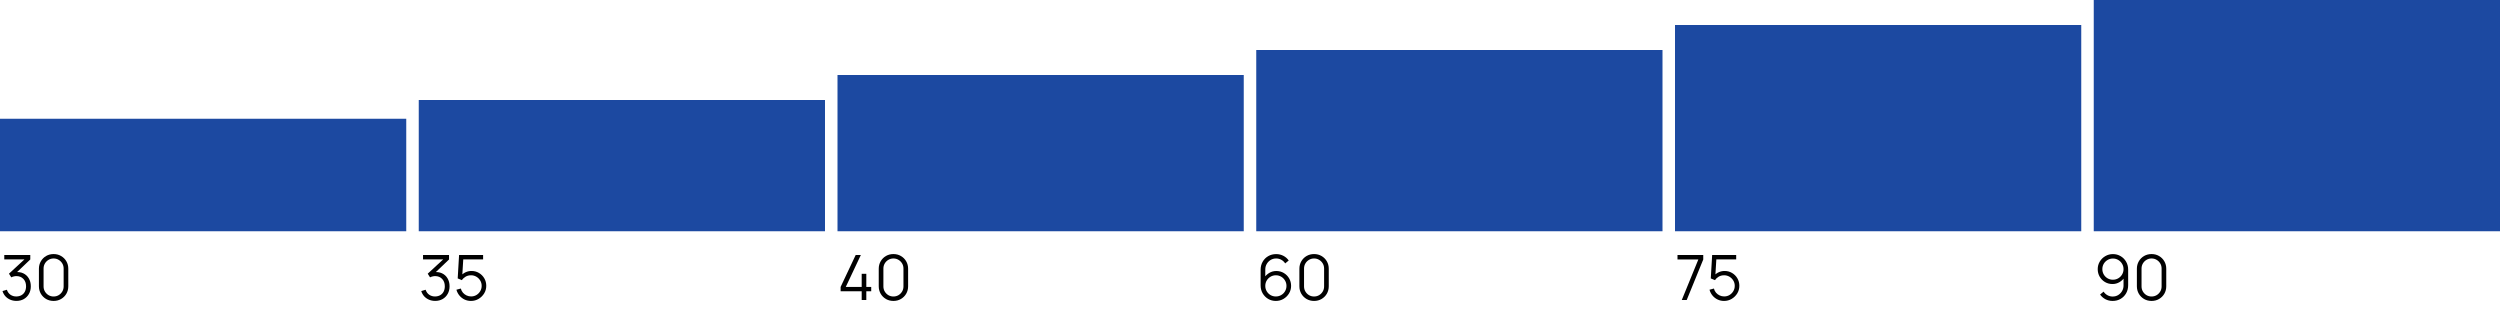 <?xml version="1.0" encoding="UTF-8"?> <svg xmlns="http://www.w3.org/2000/svg" width="400" height="52" viewBox="0 0 400 52" fill="none"> <rect y="19" width="65" height="18" fill="#1C49A1"></rect> <path d="M2.635 48.145C2.278 48.145 1.95 48.082 1.65 47.955C1.35 47.828 1.092 47.648 0.875 47.415C0.658 47.178 0.5 46.897 0.4 46.57L1.1 46.36C1.22 46.717 1.417 46.987 1.69 47.17C1.967 47.353 2.278 47.442 2.625 47.435C2.945 47.428 3.22 47.357 3.45 47.22C3.683 47.083 3.862 46.893 3.985 46.65C4.108 46.407 4.17 46.125 4.17 45.805C4.17 45.315 4.027 44.922 3.74 44.625C3.457 44.325 3.082 44.175 2.615 44.175C2.485 44.175 2.348 44.193 2.205 44.23C2.062 44.263 1.928 44.312 1.805 44.375L1.435 43.79L4.235 41.205L4.355 41.505H0.685V40.8H4.845V41.515L2.405 43.845L2.395 43.555C2.895 43.492 3.335 43.548 3.715 43.725C4.095 43.902 4.392 44.172 4.605 44.535C4.822 44.895 4.93 45.318 4.93 45.805C4.93 46.265 4.83 46.672 4.63 47.025C4.433 47.375 4.162 47.65 3.815 47.85C3.468 48.047 3.075 48.145 2.635 48.145ZM8.577 48.15C8.134 48.15 7.734 48.047 7.377 47.84C7.024 47.633 6.744 47.353 6.537 47C6.331 46.643 6.227 46.243 6.227 45.8V43C6.227 42.557 6.331 42.158 6.537 41.805C6.744 41.448 7.024 41.167 7.377 40.96C7.734 40.753 8.134 40.65 8.577 40.65C9.021 40.65 9.419 40.753 9.772 40.96C10.129 41.167 10.411 41.448 10.617 41.805C10.824 42.158 10.927 42.557 10.927 43V45.8C10.927 46.243 10.824 46.643 10.617 47C10.411 47.353 10.129 47.633 9.772 47.84C9.419 48.047 9.021 48.15 8.577 48.15ZM8.577 47.44C8.874 47.44 9.144 47.368 9.387 47.225C9.631 47.078 9.824 46.883 9.967 46.64C10.111 46.397 10.182 46.128 10.182 45.835V42.965C10.182 42.668 10.111 42.398 9.967 42.155C9.824 41.912 9.631 41.718 9.387 41.575C9.144 41.428 8.874 41.355 8.577 41.355C8.281 41.355 8.011 41.428 7.767 41.575C7.524 41.718 7.331 41.912 7.187 42.155C7.044 42.398 6.972 42.668 6.972 42.965V45.835C6.972 46.128 7.044 46.397 7.187 46.64C7.331 46.883 7.524 47.078 7.767 47.225C8.011 47.368 8.281 47.44 8.577 47.44Z" fill="black"></path> <rect x="67" y="16" width="65" height="21" fill="#1C49A1"></rect> <path d="M69.635 48.145C69.278 48.145 68.95 48.082 68.65 47.955C68.35 47.828 68.092 47.648 67.875 47.415C67.658 47.178 67.5 46.897 67.4 46.57L68.1 46.36C68.22 46.717 68.417 46.987 68.69 47.17C68.967 47.353 69.278 47.442 69.625 47.435C69.945 47.428 70.22 47.357 70.45 47.22C70.683 47.083 70.862 46.893 70.985 46.65C71.108 46.407 71.17 46.125 71.17 45.805C71.17 45.315 71.027 44.922 70.74 44.625C70.457 44.325 70.082 44.175 69.615 44.175C69.485 44.175 69.348 44.193 69.205 44.23C69.062 44.263 68.928 44.312 68.805 44.375L68.435 43.79L71.235 41.205L71.355 41.505H67.685V40.8H71.845V41.515L69.405 43.845L69.395 43.555C69.895 43.492 70.335 43.548 70.715 43.725C71.095 43.902 71.392 44.172 71.605 44.535C71.822 44.895 71.93 45.318 71.93 45.805C71.93 46.265 71.83 46.672 71.63 47.025C71.433 47.375 71.162 47.65 70.815 47.85C70.468 48.047 70.075 48.145 69.635 48.145ZM75.352 48.15C74.979 48.15 74.634 48.073 74.317 47.92C74.001 47.767 73.731 47.555 73.507 47.285C73.284 47.015 73.124 46.705 73.027 46.355L73.732 46.165C73.796 46.425 73.911 46.65 74.077 46.84C74.244 47.027 74.439 47.172 74.662 47.275C74.889 47.378 75.126 47.43 75.372 47.43C75.692 47.43 75.979 47.353 76.232 47.2C76.489 47.043 76.692 46.837 76.842 46.58C76.992 46.323 77.067 46.042 77.067 45.735C77.067 45.418 76.989 45.133 76.832 44.88C76.676 44.623 76.469 44.42 76.212 44.27C75.956 44.12 75.676 44.045 75.372 44.045C75.032 44.045 74.739 44.12 74.492 44.27C74.246 44.417 74.049 44.602 73.902 44.825L73.232 44.545L73.452 40.8H77.297V41.505H73.777L74.142 41.16L73.947 44.355L73.762 44.11C73.969 43.873 74.219 43.688 74.512 43.555C74.806 43.422 75.114 43.355 75.437 43.355C75.881 43.355 76.281 43.462 76.637 43.675C76.994 43.885 77.277 44.17 77.487 44.53C77.697 44.89 77.802 45.292 77.802 45.735C77.802 46.175 77.691 46.578 77.467 46.945C77.244 47.308 76.947 47.6 76.577 47.82C76.207 48.04 75.799 48.15 75.352 48.15Z" fill="black"></path> <rect x="134" y="12" width="65" height="25" fill="#1C49A1"></rect> <path d="M137.87 48V46.605H134.5V45.905L136.91 40.8H137.735L135.325 45.905H137.87V43.805H138.61V45.905H139.395V46.605H138.61V48H137.87ZM142.948 48.15C142.505 48.15 142.105 48.047 141.748 47.84C141.395 47.633 141.115 47.353 140.908 47C140.702 46.643 140.598 46.243 140.598 45.8V43C140.598 42.557 140.702 42.158 140.908 41.805C141.115 41.448 141.395 41.167 141.748 40.96C142.105 40.753 142.505 40.65 142.948 40.65C143.392 40.65 143.79 40.753 144.143 40.96C144.5 41.167 144.782 41.448 144.988 41.805C145.195 42.158 145.298 42.557 145.298 43V45.8C145.298 46.243 145.195 46.643 144.988 47C144.782 47.353 144.5 47.633 144.143 47.84C143.79 48.047 143.392 48.15 142.948 48.15ZM142.948 47.44C143.245 47.44 143.515 47.368 143.758 47.225C144.002 47.078 144.195 46.883 144.338 46.64C144.482 46.397 144.553 46.128 144.553 45.835V42.965C144.553 42.668 144.482 42.398 144.338 42.155C144.195 41.912 144.002 41.718 143.758 41.575C143.515 41.428 143.245 41.355 142.948 41.355C142.652 41.355 142.382 41.428 142.138 41.575C141.895 41.718 141.702 41.912 141.558 42.155C141.415 42.398 141.343 42.668 141.343 42.965V45.835C141.343 46.128 141.415 46.397 141.558 46.64C141.702 46.883 141.895 47.078 142.138 47.225C142.382 47.368 142.652 47.44 142.948 47.44Z" fill="black"></path> <rect x="201" y="8" width="65" height="29" fill="#1C49A1"></rect> <path d="M204.135 48.15C203.685 48.15 203.275 48.042 202.905 47.825C202.538 47.605 202.245 47.308 202.025 46.935C201.808 46.558 201.7 46.135 201.7 45.665V43.17C201.7 42.687 201.808 42.257 202.025 41.88C202.242 41.5 202.537 41.202 202.91 40.985C203.287 40.765 203.713 40.655 204.19 40.655C204.6 40.655 204.98 40.745 205.33 40.925C205.683 41.105 205.972 41.357 206.195 41.68L205.63 42.145C205.477 41.905 205.273 41.713 205.02 41.57C204.767 41.427 204.49 41.355 204.19 41.355C203.853 41.355 203.553 41.437 203.29 41.6C203.027 41.763 202.82 41.978 202.67 42.245C202.52 42.508 202.445 42.795 202.445 43.105V44.675L202.26 44.465C202.47 44.135 202.745 43.868 203.085 43.665C203.428 43.462 203.802 43.36 204.205 43.36C204.652 43.36 205.053 43.467 205.41 43.68C205.767 43.89 206.05 44.175 206.26 44.535C206.47 44.895 206.575 45.298 206.575 45.745C206.575 46.188 206.463 46.592 206.24 46.955C206.02 47.318 205.725 47.608 205.355 47.825C204.988 48.042 204.582 48.15 204.135 48.15ZM204.135 47.435C204.448 47.435 204.733 47.36 204.99 47.21C205.25 47.06 205.455 46.857 205.605 46.6C205.758 46.343 205.835 46.058 205.835 45.745C205.835 45.432 205.758 45.147 205.605 44.89C205.455 44.63 205.252 44.425 204.995 44.275C204.738 44.122 204.453 44.045 204.14 44.045C203.827 44.045 203.542 44.122 203.285 44.275C203.028 44.425 202.823 44.63 202.67 44.89C202.52 45.147 202.445 45.432 202.445 45.745C202.445 46.055 202.52 46.338 202.67 46.595C202.82 46.852 203.023 47.057 203.28 47.21C203.537 47.36 203.822 47.435 204.135 47.435ZM210.251 48.15C209.808 48.15 209.408 48.047 209.051 47.84C208.698 47.633 208.418 47.353 208.211 47C208.005 46.643 207.901 46.243 207.901 45.8V43C207.901 42.557 208.005 42.158 208.211 41.805C208.418 41.448 208.698 41.167 209.051 40.96C209.408 40.753 209.808 40.65 210.251 40.65C210.695 40.65 211.093 40.753 211.446 40.96C211.803 41.167 212.085 41.448 212.291 41.805C212.498 42.158 212.601 42.557 212.601 43V45.8C212.601 46.243 212.498 46.643 212.291 47C212.085 47.353 211.803 47.633 211.446 47.84C211.093 48.047 210.695 48.15 210.251 48.15ZM210.251 47.44C210.548 47.44 210.818 47.368 211.061 47.225C211.305 47.078 211.498 46.883 211.641 46.64C211.785 46.397 211.856 46.128 211.856 45.835V42.965C211.856 42.668 211.785 42.398 211.641 42.155C211.498 41.912 211.305 41.718 211.061 41.575C210.818 41.428 210.548 41.355 210.251 41.355C209.955 41.355 209.685 41.428 209.441 41.575C209.198 41.718 209.005 41.912 208.861 42.155C208.718 42.398 208.646 42.668 208.646 42.965V45.835C208.646 46.128 208.718 46.397 208.861 46.64C209.005 46.883 209.198 47.078 209.441 47.225C209.685 47.368 209.955 47.44 210.251 47.44Z" fill="black"></path> <rect x="268" y="4" width="65" height="33" fill="#1C49A1"></rect> <path d="M269.085 48L271.735 41.515H268.4V40.8H272.52V41.515L269.875 48H269.085ZM275.845 48.15C275.471 48.15 275.126 48.073 274.81 47.92C274.493 47.767 274.223 47.555 274 47.285C273.776 47.015 273.616 46.705 273.52 46.355L274.225 46.165C274.288 46.425 274.403 46.65 274.57 46.84C274.736 47.027 274.931 47.172 275.155 47.275C275.381 47.378 275.618 47.43 275.865 47.43C276.185 47.43 276.471 47.353 276.725 47.2C276.981 47.043 277.185 46.837 277.335 46.58C277.485 46.323 277.56 46.042 277.56 45.735C277.56 45.418 277.481 45.133 277.325 44.88C277.168 44.623 276.961 44.42 276.705 44.27C276.448 44.12 276.168 44.045 275.865 44.045C275.525 44.045 275.231 44.12 274.985 44.27C274.738 44.417 274.541 44.602 274.395 44.825L273.725 44.545L273.945 40.8H277.79V41.505H274.27L274.635 41.16L274.44 44.355L274.255 44.11C274.461 43.873 274.711 43.688 275.005 43.555C275.298 43.422 275.606 43.355 275.93 43.355C276.373 43.355 276.773 43.462 277.13 43.675C277.486 43.885 277.77 44.17 277.98 44.53C278.19 44.89 278.295 45.292 278.295 45.735C278.295 46.175 278.183 46.578 277.96 46.945C277.736 47.308 277.44 47.6 277.07 47.82C276.7 48.04 276.291 48.15 275.845 48.15Z" fill="black"></path> <rect x="335" width="65" height="37" fill="#1C49A1"></rect> <path d="M338.07 40.655C338.523 40.655 338.933 40.765 339.3 40.985C339.67 41.202 339.963 41.498 340.18 41.875C340.397 42.248 340.505 42.668 340.505 43.135V45.635C340.505 46.115 340.397 46.545 340.18 46.925C339.963 47.305 339.667 47.605 339.29 47.825C338.917 48.042 338.492 48.15 338.015 48.15C337.605 48.15 337.225 48.06 336.875 47.88C336.528 47.697 336.242 47.445 336.015 47.125L336.575 46.66C336.728 46.897 336.932 47.087 337.185 47.23C337.442 47.373 337.718 47.445 338.015 47.445C338.355 47.445 338.655 47.365 338.915 47.205C339.178 47.042 339.385 46.828 339.535 46.565C339.688 46.298 339.765 46.01 339.765 45.7V44.13L339.945 44.34C339.738 44.67 339.463 44.937 339.12 45.14C338.78 45.343 338.407 45.445 338 45.445C337.557 45.445 337.155 45.338 336.795 45.125C336.438 44.912 336.155 44.625 335.945 44.265C335.738 43.905 335.635 43.503 335.635 43.06C335.635 42.617 335.745 42.213 335.965 41.85C336.185 41.483 336.48 41.193 336.85 40.98C337.22 40.763 337.627 40.655 338.07 40.655ZM338.07 41.365C337.757 41.365 337.472 41.442 337.215 41.595C336.958 41.745 336.753 41.948 336.6 42.205C336.45 42.462 336.375 42.747 336.375 43.06C336.375 43.373 336.45 43.658 336.6 43.915C336.75 44.172 336.953 44.377 337.21 44.53C337.467 44.68 337.752 44.755 338.065 44.755C338.378 44.755 338.663 44.68 338.92 44.53C339.18 44.377 339.385 44.172 339.535 43.915C339.688 43.658 339.765 43.373 339.765 43.06C339.765 42.75 339.688 42.467 339.535 42.21C339.385 41.953 339.182 41.748 338.925 41.595C338.668 41.442 338.383 41.365 338.07 41.365ZM344.251 48.15C343.808 48.15 343.408 48.047 343.051 47.84C342.698 47.633 342.418 47.353 342.211 47C342.005 46.643 341.901 46.243 341.901 45.8V43C341.901 42.557 342.005 42.158 342.211 41.805C342.418 41.448 342.698 41.167 343.051 40.96C343.408 40.753 343.808 40.65 344.251 40.65C344.695 40.65 345.093 40.753 345.446 40.96C345.803 41.167 346.085 41.448 346.291 41.805C346.498 42.158 346.601 42.557 346.601 43V45.8C346.601 46.243 346.498 46.643 346.291 47C346.085 47.353 345.803 47.633 345.446 47.84C345.093 48.047 344.695 48.15 344.251 48.15ZM344.251 47.44C344.548 47.44 344.818 47.368 345.061 47.225C345.305 47.078 345.498 46.883 345.641 46.64C345.785 46.397 345.856 46.128 345.856 45.835V42.965C345.856 42.668 345.785 42.398 345.641 42.155C345.498 41.912 345.305 41.718 345.061 41.575C344.818 41.428 344.548 41.355 344.251 41.355C343.955 41.355 343.685 41.428 343.441 41.575C343.198 41.718 343.005 41.912 342.861 42.155C342.718 42.398 342.646 42.668 342.646 42.965V45.835C342.646 46.128 342.718 46.397 342.861 46.64C343.005 46.883 343.198 47.078 343.441 47.225C343.685 47.368 343.955 47.44 344.251 47.44Z" fill="black"></path> </svg> 